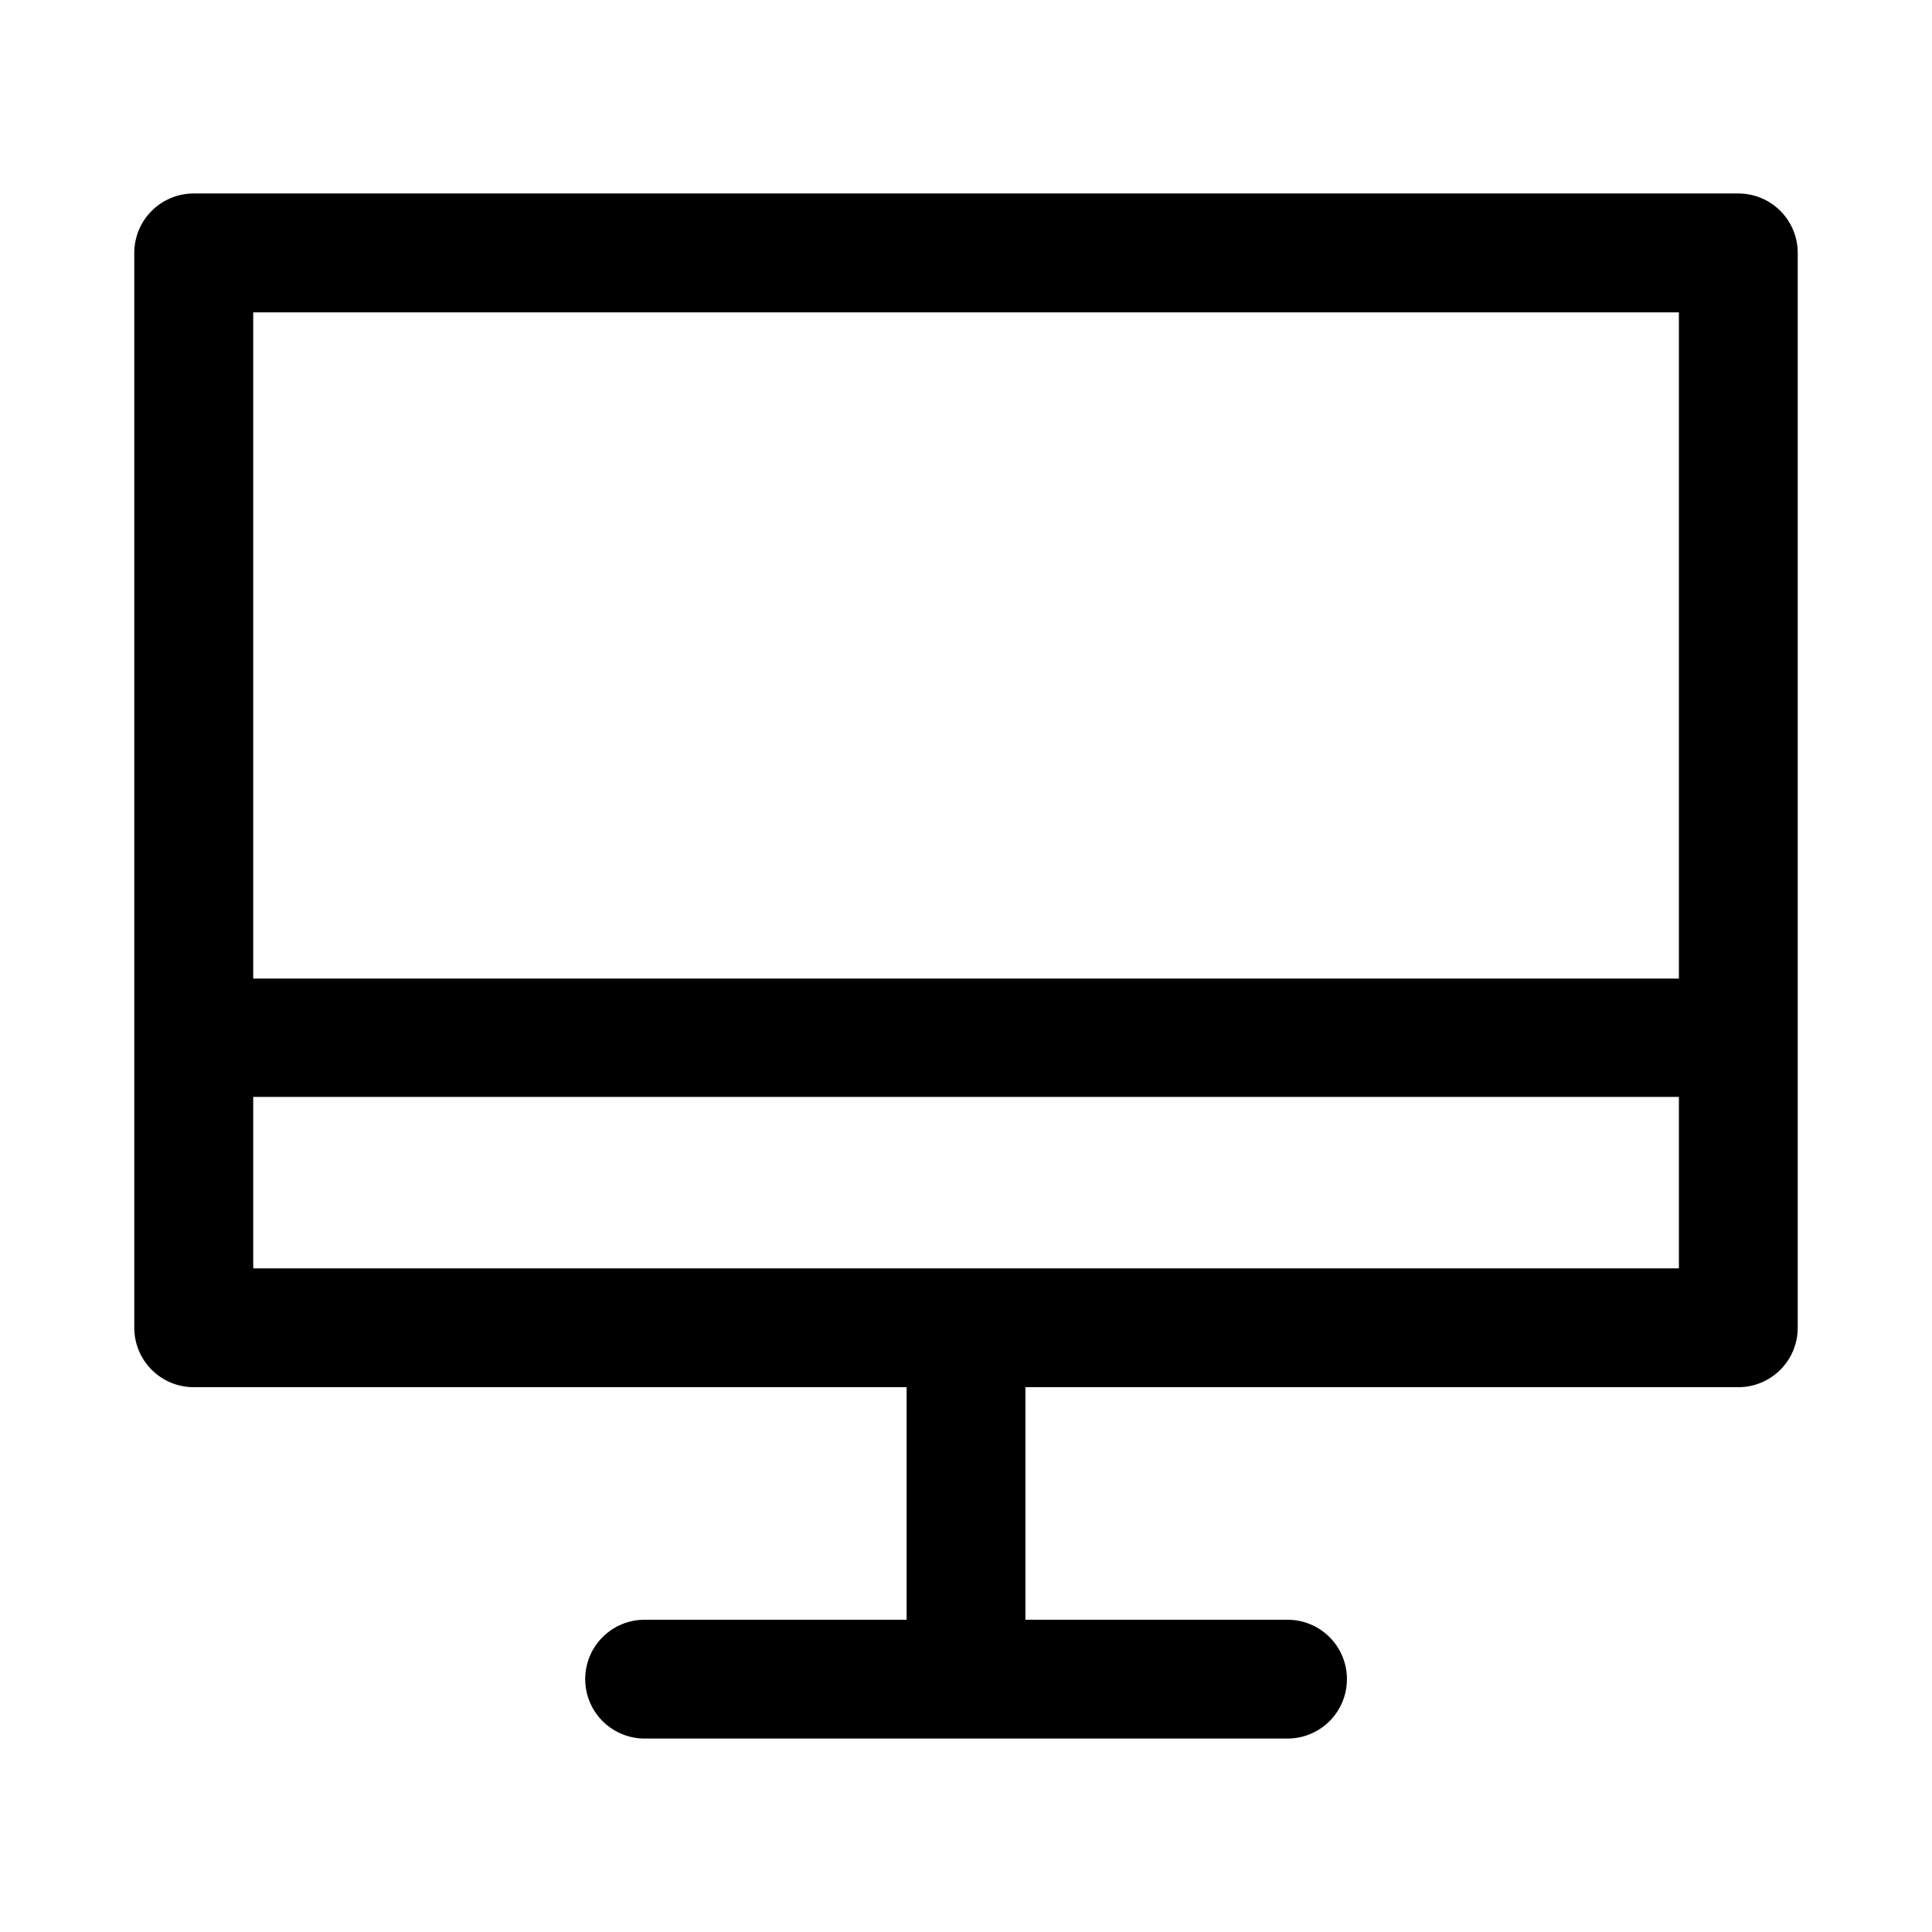 <?xml version="1.0" encoding="UTF-8"?>
<!-- Uploaded to: ICON Repo, www.svgrepo.com, Generator: ICON Repo Mixer Tools -->
<svg fill="#000000" width="800px" height="800px" version="1.1" viewBox="144 144 512 512" xmlns="http://www.w3.org/2000/svg">
 <path d="m195.27 195.27c-4.184 0.016-8.184 1.695-11.125 4.664-2.941 2.973-4.582 6.988-4.559 11.172v284.71c-0.016 4.176 1.629 8.188 4.566 11.148 2.941 2.965 6.941 4.641 11.117 4.656h188.99v61.625h-69.371c-4.176-0.02-8.188 1.625-11.152 4.566-2.965 2.941-4.637 6.938-4.652 11.113-0.02 4.199 1.641 8.227 4.609 11.195s6.996 4.629 11.195 4.613h170.26c4.199 0.016 8.227-1.645 11.195-4.613s4.629-6.996 4.609-11.195c-0.016-4.176-1.688-8.172-4.652-11.113s-6.977-4.586-11.152-4.566h-69.402v-61.625h188.99c4.172-0.016 8.172-1.691 11.113-4.656 2.941-2.961 4.582-6.973 4.566-11.148v-284.71c0.023-4.184-1.613-8.199-4.555-11.172-2.945-2.969-6.945-4.648-11.125-4.664zm15.836 31.516h377.82v176.54h-377.82zm0 207.9h377.82v45.449h-377.82z"/>
</svg>